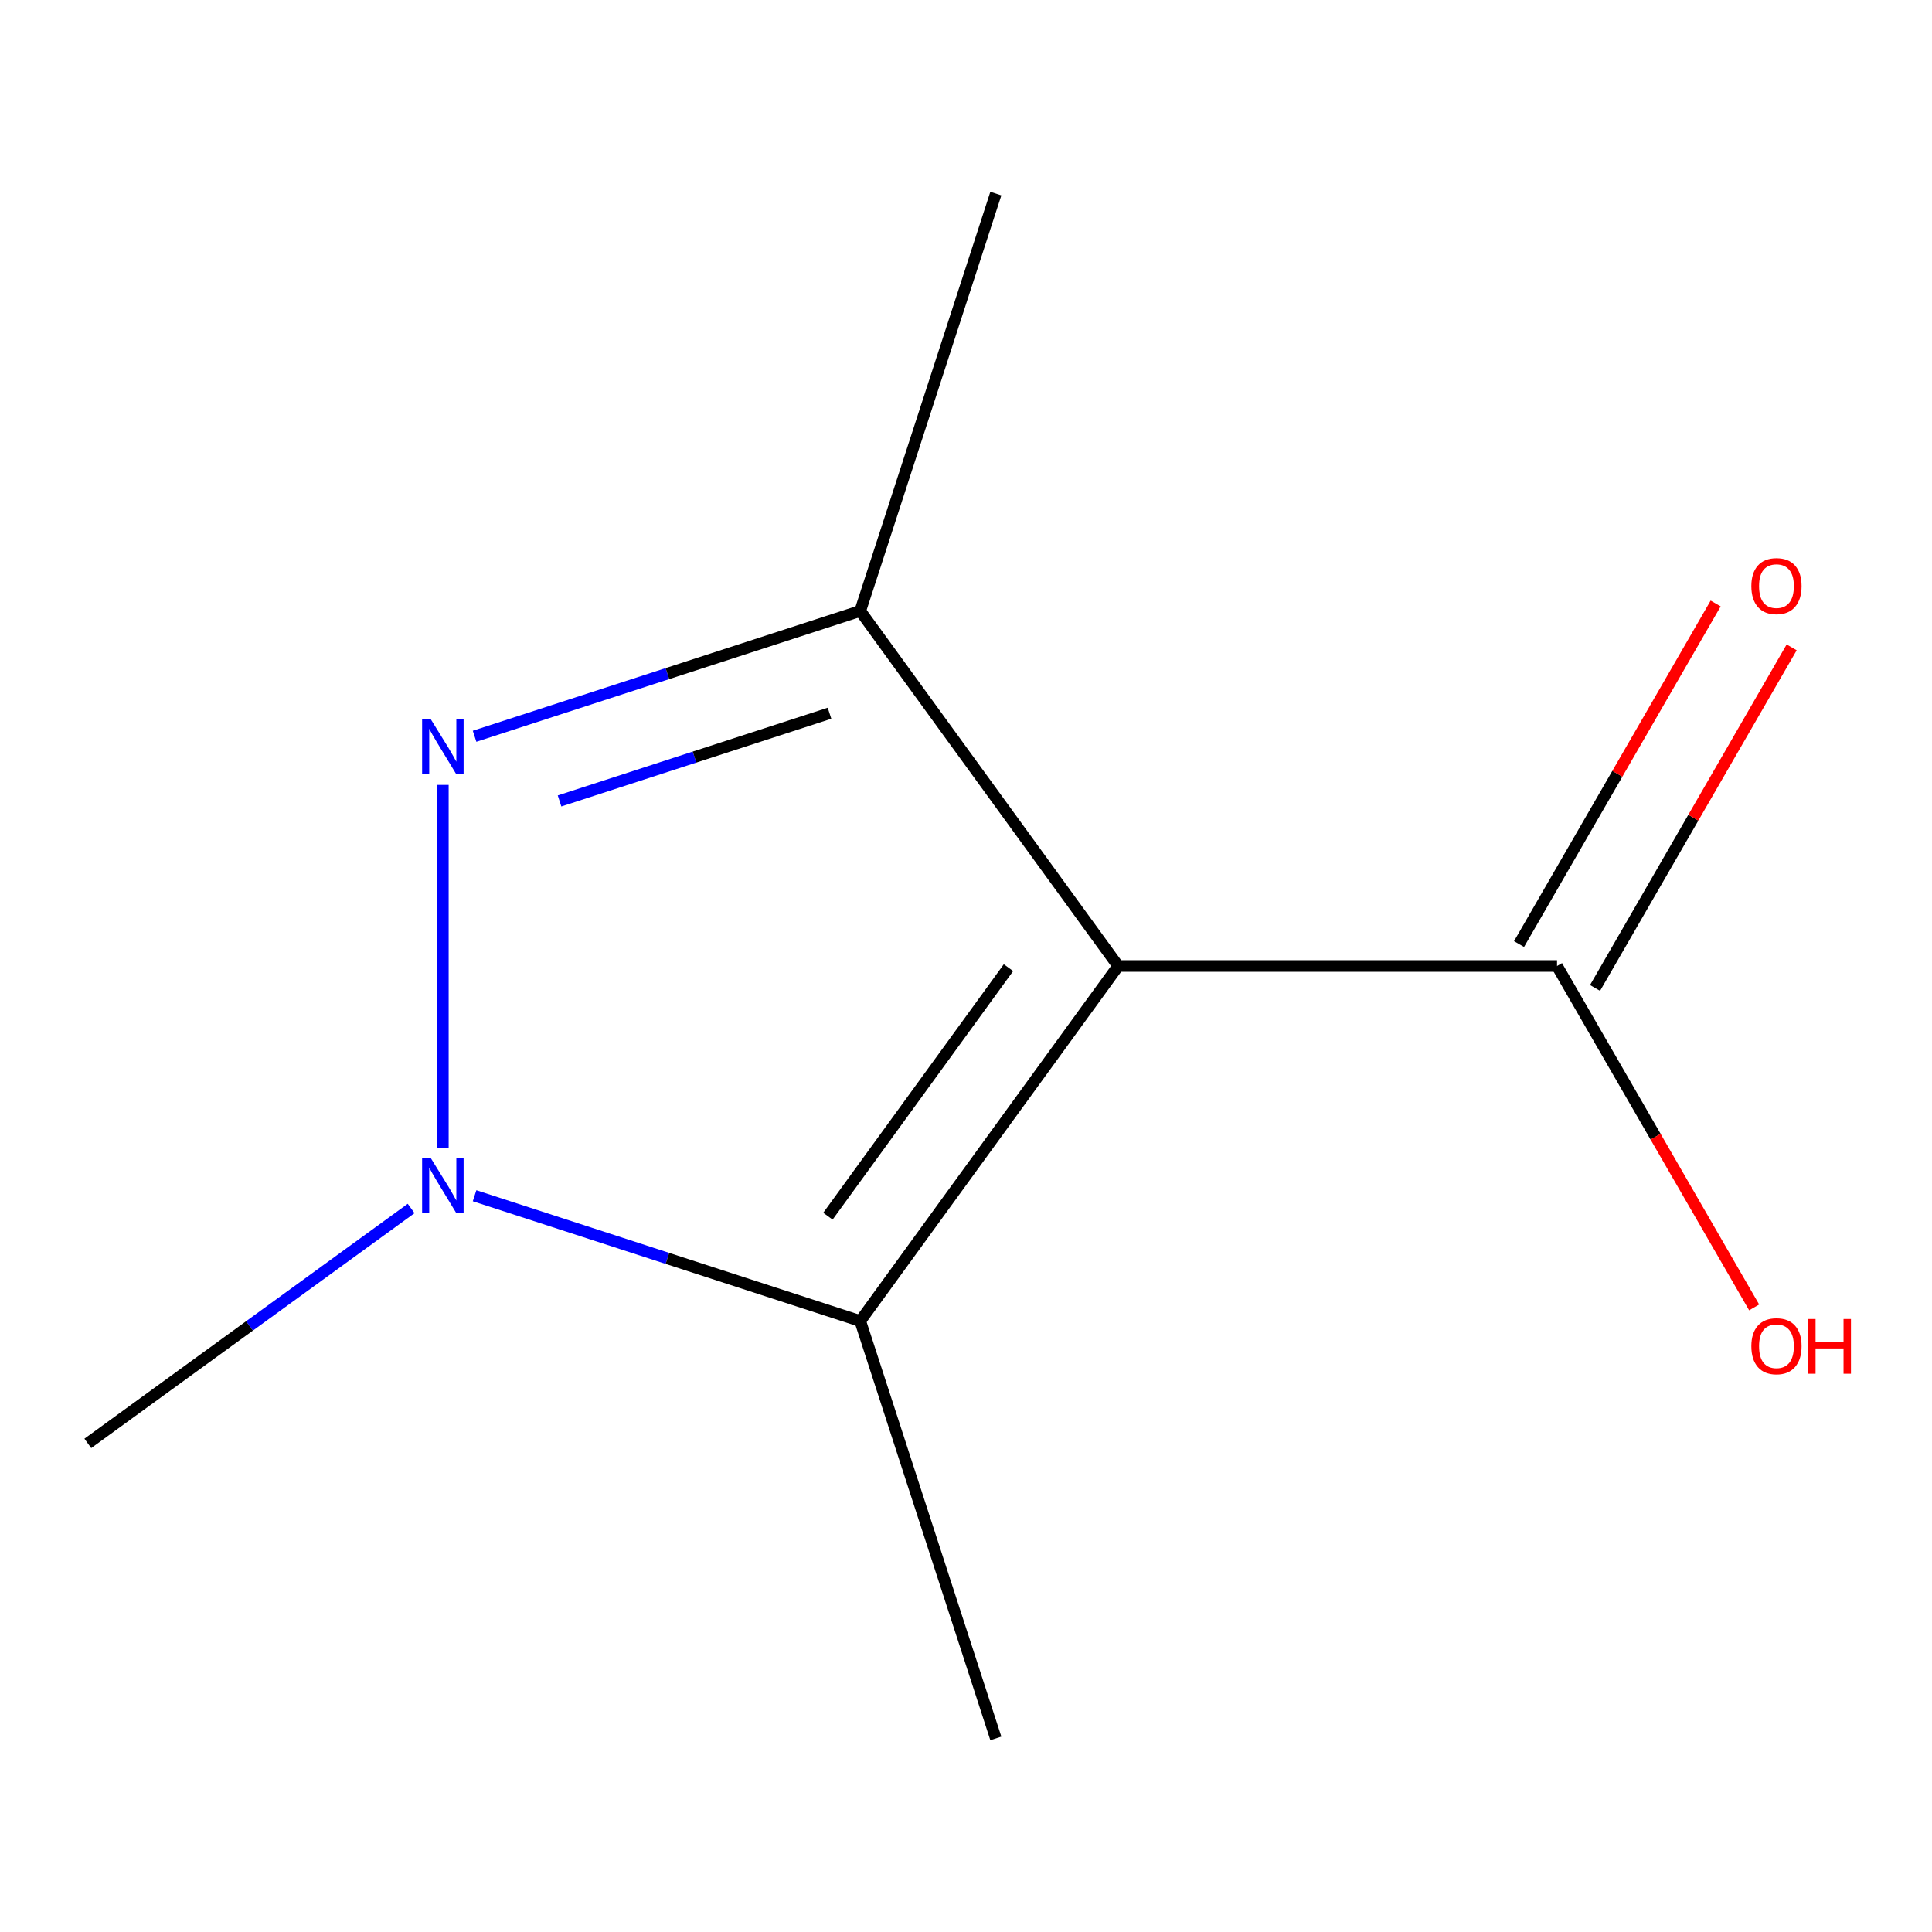 <?xml version='1.0' encoding='iso-8859-1'?>
<svg version='1.1' baseProfile='full'
              xmlns='http://www.w3.org/2000/svg'
                      xmlns:rdkit='http://www.rdkit.org/xml'
                      xmlns:xlink='http://www.w3.org/1999/xlink'
                  xml:space='preserve'
width='1000px' height='1000px' viewBox='0 0 1000 1000'>
<!-- END OF HEADER -->
<rect style='opacity:1.0;fill:#FFFFFF;stroke:none' width='1000' height='1000' x='0' y='0'> </rect>
<path class='bond-2' d='M 578.769,500 L 445.254,316.232' style='fill:none;fill-rule:evenodd;stroke:#000000;stroke-width:6px;stroke-linecap:butt;stroke-linejoin:miter;stroke-opacity:1' />
<path class='bond-3' d='M 578.769,500 L 445.254,683.768' style='fill:none;fill-rule:evenodd;stroke:#000000;stroke-width:6px;stroke-linecap:butt;stroke-linejoin:miter;stroke-opacity:1' />
<path class='bond-3' d='M 521.988,500.862 L 428.528,629.499' style='fill:none;fill-rule:evenodd;stroke:#000000;stroke-width:6px;stroke-linecap:butt;stroke-linejoin:miter;stroke-opacity:1' />
<path class='bond-4' d='M 578.769,500 L 805.918,500' style='fill:none;fill-rule:evenodd;stroke:#000000;stroke-width:6px;stroke-linecap:butt;stroke-linejoin:miter;stroke-opacity:1' />
<path class='bond-0' d='M 245.641,381.091 L 345.447,348.661' style='fill:none;fill-rule:evenodd;stroke:#0000FF;stroke-width:6px;stroke-linecap:butt;stroke-linejoin:miter;stroke-opacity:1' />
<path class='bond-0' d='M 345.447,348.661 L 445.254,316.232' style='fill:none;fill-rule:evenodd;stroke:#000000;stroke-width:6px;stroke-linecap:butt;stroke-linejoin:miter;stroke-opacity:1' />
<path class='bond-0' d='M 289.621,414.568 L 359.486,391.868' style='fill:none;fill-rule:evenodd;stroke:#0000FF;stroke-width:6px;stroke-linecap:butt;stroke-linejoin:miter;stroke-opacity:1' />
<path class='bond-0' d='M 359.486,391.868 L 429.351,369.167' style='fill:none;fill-rule:evenodd;stroke:#000000;stroke-width:6px;stroke-linecap:butt;stroke-linejoin:miter;stroke-opacity:1' />
<path class='bond-10' d='M 229.222,406.264 L 229.222,594.232' style='fill:none;fill-rule:evenodd;stroke:#0000FF;stroke-width:6px;stroke-linecap:butt;stroke-linejoin:miter;stroke-opacity:1' />
<path class='bond-1' d='M 245.641,618.909 L 345.447,651.339' style='fill:none;fill-rule:evenodd;stroke:#0000FF;stroke-width:6px;stroke-linecap:butt;stroke-linejoin:miter;stroke-opacity:1' />
<path class='bond-1' d='M 345.447,651.339 L 445.254,683.768' style='fill:none;fill-rule:evenodd;stroke:#000000;stroke-width:6px;stroke-linecap:butt;stroke-linejoin:miter;stroke-opacity:1' />
<path class='bond-7' d='M 212.803,625.504 L 129.129,686.297' style='fill:none;fill-rule:evenodd;stroke:#0000FF;stroke-width:6px;stroke-linecap:butt;stroke-linejoin:miter;stroke-opacity:1' />
<path class='bond-7' d='M 129.129,686.297 L 45.455,747.09' style='fill:none;fill-rule:evenodd;stroke:#000000;stroke-width:6px;stroke-linecap:butt;stroke-linejoin:miter;stroke-opacity:1' />
<path class='bond-8' d='M 445.254,316.232 L 515.447,100.201' style='fill:none;fill-rule:evenodd;stroke:#000000;stroke-width:6px;stroke-linecap:butt;stroke-linejoin:miter;stroke-opacity:1' />
<path class='bond-9' d='M 445.254,683.768 L 515.447,899.799' style='fill:none;fill-rule:evenodd;stroke:#000000;stroke-width:6px;stroke-linecap:butt;stroke-linejoin:miter;stroke-opacity:1' />
<path class='bond-5' d='M 825.59,511.357 L 876.477,423.218' style='fill:none;fill-rule:evenodd;stroke:#000000;stroke-width:6px;stroke-linecap:butt;stroke-linejoin:miter;stroke-opacity:1' />
<path class='bond-5' d='M 876.477,423.218 L 927.364,335.079' style='fill:none;fill-rule:evenodd;stroke:#FF0000;stroke-width:6px;stroke-linecap:butt;stroke-linejoin:miter;stroke-opacity:1' />
<path class='bond-5' d='M 786.247,488.643 L 837.134,400.503' style='fill:none;fill-rule:evenodd;stroke:#000000;stroke-width:6px;stroke-linecap:butt;stroke-linejoin:miter;stroke-opacity:1' />
<path class='bond-5' d='M 837.134,400.503 L 888.021,312.364' style='fill:none;fill-rule:evenodd;stroke:#FF0000;stroke-width:6px;stroke-linecap:butt;stroke-linejoin:miter;stroke-opacity:1' />
<path class='bond-6' d='M 805.918,500 L 856.932,588.359' style='fill:none;fill-rule:evenodd;stroke:#000000;stroke-width:6px;stroke-linecap:butt;stroke-linejoin:miter;stroke-opacity:1' />
<path class='bond-6' d='M 856.932,588.359 L 907.947,676.718' style='fill:none;fill-rule:evenodd;stroke:#FF0000;stroke-width:6px;stroke-linecap:butt;stroke-linejoin:miter;stroke-opacity:1' />
<path  class='atom-1' d='M 222.962 372.265
L 232.242 387.265
Q 233.162 388.745, 234.642 391.425
Q 236.122 394.105, 236.202 394.265
L 236.202 372.265
L 239.962 372.265
L 239.962 400.585
L 236.082 400.585
L 226.122 384.185
Q 224.962 382.265, 223.722 380.065
Q 222.522 377.865, 222.162 377.185
L 222.162 400.585
L 218.482 400.585
L 218.482 372.265
L 222.962 372.265
' fill='#0000FF'/>
<path  class='atom-2' d='M 222.962 599.415
L 232.242 614.415
Q 233.162 615.895, 234.642 618.575
Q 236.122 621.255, 236.202 621.415
L 236.202 599.415
L 239.962 599.415
L 239.962 627.735
L 236.082 627.735
L 226.122 611.335
Q 224.962 609.415, 223.722 607.215
Q 222.522 605.015, 222.162 604.335
L 222.162 627.735
L 218.482 627.735
L 218.482 599.415
L 222.962 599.415
' fill='#0000FF'/>
<path  class='atom-6' d='M 906.493 303.363
Q 906.493 296.563, 909.853 292.763
Q 913.213 288.963, 919.493 288.963
Q 925.773 288.963, 929.133 292.763
Q 932.493 296.563, 932.493 303.363
Q 932.493 310.243, 929.093 314.163
Q 925.693 318.043, 919.493 318.043
Q 913.253 318.043, 909.853 314.163
Q 906.493 310.283, 906.493 303.363
M 919.493 314.843
Q 923.813 314.843, 926.133 311.963
Q 928.493 309.043, 928.493 303.363
Q 928.493 297.803, 926.133 295.003
Q 923.813 292.163, 919.493 292.163
Q 915.173 292.163, 912.813 294.963
Q 910.493 297.763, 910.493 303.363
Q 910.493 309.083, 912.813 311.963
Q 915.173 314.843, 919.493 314.843
' fill='#FF0000'/>
<path  class='atom-7' d='M 906.493 696.797
Q 906.493 689.997, 909.853 686.197
Q 913.213 682.397, 919.493 682.397
Q 925.773 682.397, 929.133 686.197
Q 932.493 689.997, 932.493 696.797
Q 932.493 703.677, 929.093 707.597
Q 925.693 711.477, 919.493 711.477
Q 913.253 711.477, 909.853 707.597
Q 906.493 703.717, 906.493 696.797
M 919.493 708.277
Q 923.813 708.277, 926.133 705.397
Q 928.493 702.477, 928.493 696.797
Q 928.493 691.237, 926.133 688.437
Q 923.813 685.597, 919.493 685.597
Q 915.173 685.597, 912.813 688.397
Q 910.493 691.197, 910.493 696.797
Q 910.493 702.517, 912.813 705.397
Q 915.173 708.277, 919.493 708.277
' fill='#FF0000'/>
<path  class='atom-7' d='M 935.893 682.717
L 939.733 682.717
L 939.733 694.757
L 954.213 694.757
L 954.213 682.717
L 958.053 682.717
L 958.053 711.037
L 954.213 711.037
L 954.213 697.957
L 939.733 697.957
L 939.733 711.037
L 935.893 711.037
L 935.893 682.717
' fill='#FF0000'/>
</svg>
